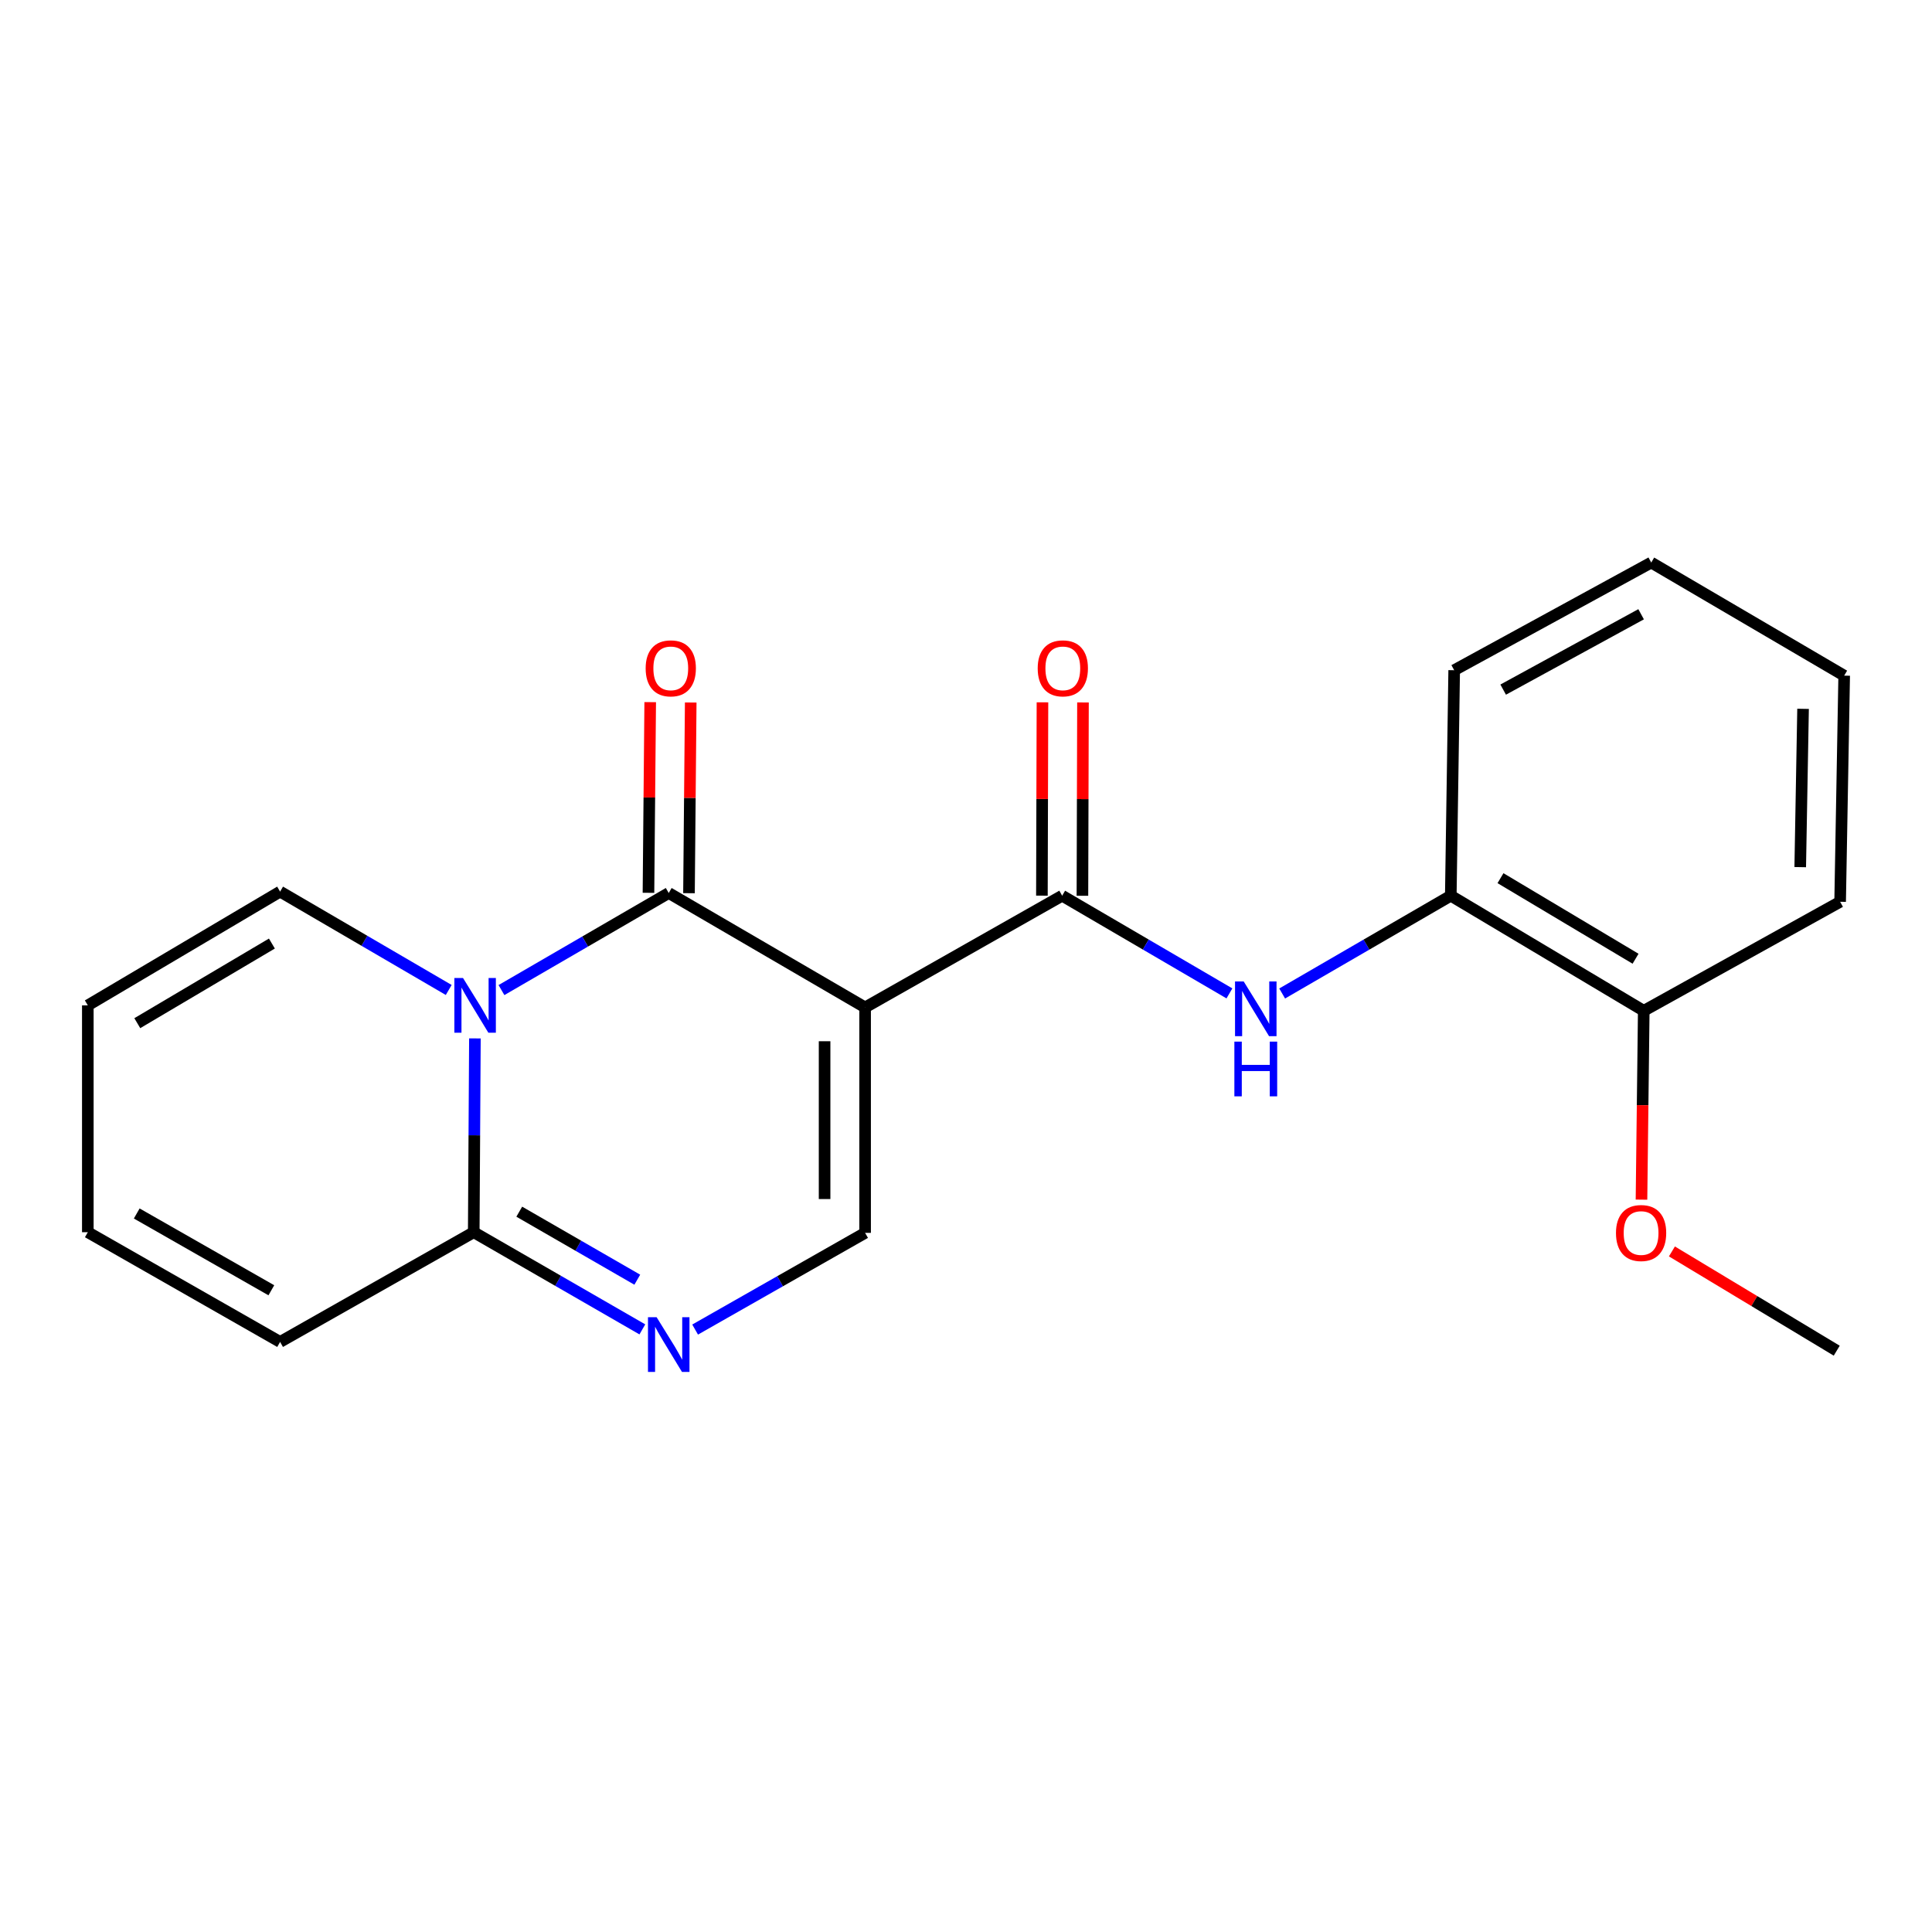 <?xml version='1.0' encoding='iso-8859-1'?>
<svg version='1.1' baseProfile='full'
              xmlns='http://www.w3.org/2000/svg'
                      xmlns:rdkit='http://www.rdkit.org/xml'
                      xmlns:xlink='http://www.w3.org/1999/xlink'
                  xml:space='preserve'
width='1000px' height='1000px' viewBox='0 0 1000 1000'>
<!-- END OF HEADER -->
<rect style='opacity:1.0;fill:#FFFFFF;stroke:none' width='1000' height='1000' x='0' y='0'> </rect>
<path class='bond-0' d='M 447.778,521.44 L 346.131,462.215' style='fill:none;fill-rule:evenodd;stroke:#000000;stroke-width:6px;stroke-linecap:butt;stroke-linejoin:miter;stroke-opacity:1' />
<path class='bond-2' d='M 447.778,521.44 L 549.775,463.614' style='fill:none;fill-rule:evenodd;stroke:#000000;stroke-width:6px;stroke-linecap:butt;stroke-linejoin:miter;stroke-opacity:1' />
<path class='bond-5' d='M 447.778,521.44 L 447.778,638.129' style='fill:none;fill-rule:evenodd;stroke:#000000;stroke-width:6px;stroke-linecap:butt;stroke-linejoin:miter;stroke-opacity:1' />
<path class='bond-5' d='M 426.806,538.943 L 426.806,620.625' style='fill:none;fill-rule:evenodd;stroke:#000000;stroke-width:6px;stroke-linecap:butt;stroke-linejoin:miter;stroke-opacity:1' />
<path class='bond-1' d='M 346.131,462.215 L 302.843,487.34' style='fill:none;fill-rule:evenodd;stroke:#000000;stroke-width:6px;stroke-linecap:butt;stroke-linejoin:miter;stroke-opacity:1' />
<path class='bond-1' d='M 302.843,487.34 L 259.554,512.465' style='fill:none;fill-rule:evenodd;stroke:#0000FF;stroke-width:6px;stroke-linecap:butt;stroke-linejoin:miter;stroke-opacity:1' />
<path class='bond-9' d='M 356.617,462.311 L 357.067,412.964' style='fill:none;fill-rule:evenodd;stroke:#000000;stroke-width:6px;stroke-linecap:butt;stroke-linejoin:miter;stroke-opacity:1' />
<path class='bond-9' d='M 357.067,412.964 L 357.516,363.617' style='fill:none;fill-rule:evenodd;stroke:#FF0000;stroke-width:6px;stroke-linecap:butt;stroke-linejoin:miter;stroke-opacity:1' />
<path class='bond-9' d='M 335.645,462.12 L 336.095,412.773' style='fill:none;fill-rule:evenodd;stroke:#000000;stroke-width:6px;stroke-linecap:butt;stroke-linejoin:miter;stroke-opacity:1' />
<path class='bond-9' d='M 336.095,412.773 L 336.545,363.426' style='fill:none;fill-rule:evenodd;stroke:#FF0000;stroke-width:6px;stroke-linecap:butt;stroke-linejoin:miter;stroke-opacity:1' />
<path class='bond-7' d='M 232.256,512.409 L 188.618,486.951' style='fill:none;fill-rule:evenodd;stroke:#0000FF;stroke-width:6px;stroke-linecap:butt;stroke-linejoin:miter;stroke-opacity:1' />
<path class='bond-7' d='M 188.618,486.951 L 144.981,461.493' style='fill:none;fill-rule:evenodd;stroke:#000000;stroke-width:6px;stroke-linecap:butt;stroke-linejoin:miter;stroke-opacity:1' />
<path class='bond-21' d='M 245.814,537.475 L 245.51,587.633' style='fill:none;fill-rule:evenodd;stroke:#0000FF;stroke-width:6px;stroke-linecap:butt;stroke-linejoin:miter;stroke-opacity:1' />
<path class='bond-21' d='M 245.51,587.633 L 245.207,637.791' style='fill:none;fill-rule:evenodd;stroke:#000000;stroke-width:6px;stroke-linecap:butt;stroke-linejoin:miter;stroke-opacity:1' />
<path class='bond-6' d='M 549.775,463.614 L 593.061,488.898' style='fill:none;fill-rule:evenodd;stroke:#000000;stroke-width:6px;stroke-linecap:butt;stroke-linejoin:miter;stroke-opacity:1' />
<path class='bond-6' d='M 593.061,488.898 L 636.347,514.182' style='fill:none;fill-rule:evenodd;stroke:#0000FF;stroke-width:6px;stroke-linecap:butt;stroke-linejoin:miter;stroke-opacity:1' />
<path class='bond-10' d='M 560.261,463.644 L 560.405,413.615' style='fill:none;fill-rule:evenodd;stroke:#000000;stroke-width:6px;stroke-linecap:butt;stroke-linejoin:miter;stroke-opacity:1' />
<path class='bond-10' d='M 560.405,413.615 L 560.548,363.587' style='fill:none;fill-rule:evenodd;stroke:#FF0000;stroke-width:6px;stroke-linecap:butt;stroke-linejoin:miter;stroke-opacity:1' />
<path class='bond-10' d='M 539.289,463.584 L 539.432,413.555' style='fill:none;fill-rule:evenodd;stroke:#000000;stroke-width:6px;stroke-linecap:butt;stroke-linejoin:miter;stroke-opacity:1' />
<path class='bond-10' d='M 539.432,413.555 L 539.576,363.527' style='fill:none;fill-rule:evenodd;stroke:#FF0000;stroke-width:6px;stroke-linecap:butt;stroke-linejoin:miter;stroke-opacity:1' />
<path class='bond-3' d='M 359.795,688.182 L 403.787,663.155' style='fill:none;fill-rule:evenodd;stroke:#0000FF;stroke-width:6px;stroke-linecap:butt;stroke-linejoin:miter;stroke-opacity:1' />
<path class='bond-3' d='M 403.787,663.155 L 447.778,638.129' style='fill:none;fill-rule:evenodd;stroke:#000000;stroke-width:6px;stroke-linecap:butt;stroke-linejoin:miter;stroke-opacity:1' />
<path class='bond-4' d='M 332.479,688.087 L 288.843,662.939' style='fill:none;fill-rule:evenodd;stroke:#0000FF;stroke-width:6px;stroke-linecap:butt;stroke-linejoin:miter;stroke-opacity:1' />
<path class='bond-4' d='M 288.843,662.939 L 245.207,637.791' style='fill:none;fill-rule:evenodd;stroke:#000000;stroke-width:6px;stroke-linecap:butt;stroke-linejoin:miter;stroke-opacity:1' />
<path class='bond-4' d='M 329.86,662.372 L 299.315,644.768' style='fill:none;fill-rule:evenodd;stroke:#0000FF;stroke-width:6px;stroke-linecap:butt;stroke-linejoin:miter;stroke-opacity:1' />
<path class='bond-4' d='M 299.315,644.768 L 268.77,627.164' style='fill:none;fill-rule:evenodd;stroke:#000000;stroke-width:6px;stroke-linecap:butt;stroke-linejoin:miter;stroke-opacity:1' />
<path class='bond-11' d='M 245.207,637.791 L 144.981,694.58' style='fill:none;fill-rule:evenodd;stroke:#000000;stroke-width:6px;stroke-linecap:butt;stroke-linejoin:miter;stroke-opacity:1' />
<path class='bond-8' d='M 663.646,514.23 L 707.285,488.922' style='fill:none;fill-rule:evenodd;stroke:#0000FF;stroke-width:6px;stroke-linecap:butt;stroke-linejoin:miter;stroke-opacity:1' />
<path class='bond-8' d='M 707.285,488.922 L 750.925,463.614' style='fill:none;fill-rule:evenodd;stroke:#000000;stroke-width:6px;stroke-linecap:butt;stroke-linejoin:miter;stroke-opacity:1' />
<path class='bond-12' d='M 144.981,461.493 L 45.455,520.379' style='fill:none;fill-rule:evenodd;stroke:#000000;stroke-width:6px;stroke-linecap:butt;stroke-linejoin:miter;stroke-opacity:1' />
<path class='bond-12' d='M 140.732,488.376 L 71.063,529.596' style='fill:none;fill-rule:evenodd;stroke:#000000;stroke-width:6px;stroke-linecap:butt;stroke-linejoin:miter;stroke-opacity:1' />
<path class='bond-13' d='M 750.925,463.614 L 850.801,523.187' style='fill:none;fill-rule:evenodd;stroke:#000000;stroke-width:6px;stroke-linecap:butt;stroke-linejoin:miter;stroke-opacity:1' />
<path class='bond-13' d='M 776.65,454.538 L 846.563,496.24' style='fill:none;fill-rule:evenodd;stroke:#000000;stroke-width:6px;stroke-linecap:butt;stroke-linejoin:miter;stroke-opacity:1' />
<path class='bond-16' d='M 750.925,463.614 L 752.684,346.901' style='fill:none;fill-rule:evenodd;stroke:#000000;stroke-width:6px;stroke-linecap:butt;stroke-linejoin:miter;stroke-opacity:1' />
<path class='bond-14' d='M 144.981,694.58 L 45.455,637.791' style='fill:none;fill-rule:evenodd;stroke:#000000;stroke-width:6px;stroke-linecap:butt;stroke-linejoin:miter;stroke-opacity:1' />
<path class='bond-14' d='M 140.446,667.846 L 70.777,628.093' style='fill:none;fill-rule:evenodd;stroke:#000000;stroke-width:6px;stroke-linecap:butt;stroke-linejoin:miter;stroke-opacity:1' />
<path class='bond-22' d='M 45.455,520.379 L 45.455,637.791' style='fill:none;fill-rule:evenodd;stroke:#000000;stroke-width:6px;stroke-linecap:butt;stroke-linejoin:miter;stroke-opacity:1' />
<path class='bond-15' d='M 850.801,523.187 L 850.217,572.061' style='fill:none;fill-rule:evenodd;stroke:#000000;stroke-width:6px;stroke-linecap:butt;stroke-linejoin:miter;stroke-opacity:1' />
<path class='bond-15' d='M 850.217,572.061 L 849.632,620.935' style='fill:none;fill-rule:evenodd;stroke:#FF0000;stroke-width:6px;stroke-linecap:butt;stroke-linejoin:miter;stroke-opacity:1' />
<path class='bond-17' d='M 850.801,523.187 L 952.448,466.76' style='fill:none;fill-rule:evenodd;stroke:#000000;stroke-width:6px;stroke-linecap:butt;stroke-linejoin:miter;stroke-opacity:1' />
<path class='bond-18' d='M 865.381,647.737 L 908.035,673.425' style='fill:none;fill-rule:evenodd;stroke:#FF0000;stroke-width:6px;stroke-linecap:butt;stroke-linejoin:miter;stroke-opacity:1' />
<path class='bond-18' d='M 908.035,673.425 L 950.689,699.112' style='fill:none;fill-rule:evenodd;stroke:#000000;stroke-width:6px;stroke-linecap:butt;stroke-linejoin:miter;stroke-opacity:1' />
<path class='bond-19' d='M 752.684,346.901 L 854.681,291.173' style='fill:none;fill-rule:evenodd;stroke:#000000;stroke-width:6px;stroke-linecap:butt;stroke-linejoin:miter;stroke-opacity:1' />
<path class='bond-19' d='M 778.04,356.947 L 849.437,317.936' style='fill:none;fill-rule:evenodd;stroke:#000000;stroke-width:6px;stroke-linecap:butt;stroke-linejoin:miter;stroke-opacity:1' />
<path class='bond-23' d='M 952.448,466.76 L 954.545,349.709' style='fill:none;fill-rule:evenodd;stroke:#000000;stroke-width:6px;stroke-linecap:butt;stroke-linejoin:miter;stroke-opacity:1' />
<path class='bond-23' d='M 931.794,448.826 L 933.262,366.891' style='fill:none;fill-rule:evenodd;stroke:#000000;stroke-width:6px;stroke-linecap:butt;stroke-linejoin:miter;stroke-opacity:1' />
<path class='bond-20' d='M 854.681,291.173 L 954.545,349.709' style='fill:none;fill-rule:evenodd;stroke:#000000;stroke-width:6px;stroke-linecap:butt;stroke-linejoin:miter;stroke-opacity:1' />
<path  class='atom-2' d='M 239.657 506.219
L 248.937 521.219
Q 249.857 522.699, 251.337 525.379
Q 252.817 528.059, 252.897 528.219
L 252.897 506.219
L 256.657 506.219
L 256.657 534.539
L 252.777 534.539
L 242.817 518.139
Q 241.657 516.219, 240.417 514.019
Q 239.217 511.819, 238.857 511.139
L 238.857 534.539
L 235.177 534.539
L 235.177 506.219
L 239.657 506.219
' fill='#0000FF'/>
<path  class='atom-4' d='M 339.871 681.795
L 349.151 696.795
Q 350.071 698.275, 351.551 700.955
Q 353.031 703.635, 353.111 703.795
L 353.111 681.795
L 356.871 681.795
L 356.871 710.115
L 352.991 710.115
L 343.031 693.715
Q 341.871 691.795, 340.631 689.595
Q 339.431 687.395, 339.071 686.715
L 339.071 710.115
L 335.391 710.115
L 335.391 681.795
L 339.871 681.795
' fill='#0000FF'/>
<path  class='atom-7' d='M 643.729 507.99
L 653.009 522.99
Q 653.929 524.47, 655.409 527.15
Q 656.889 529.83, 656.969 529.99
L 656.969 507.99
L 660.729 507.99
L 660.729 536.31
L 656.849 536.31
L 646.889 519.91
Q 645.729 517.99, 644.489 515.79
Q 643.289 513.59, 642.929 512.91
L 642.929 536.31
L 639.249 536.31
L 639.249 507.99
L 643.729 507.99
' fill='#0000FF'/>
<path  class='atom-7' d='M 638.909 539.142
L 642.749 539.142
L 642.749 551.182
L 657.229 551.182
L 657.229 539.142
L 661.069 539.142
L 661.069 567.462
L 657.229 567.462
L 657.229 554.382
L 642.749 554.382
L 642.749 567.462
L 638.909 567.462
L 638.909 539.142
' fill='#0000FF'/>
<path  class='atom-10' d='M 334.192 345.933
Q 334.192 339.133, 337.552 335.333
Q 340.912 331.533, 347.192 331.533
Q 353.472 331.533, 356.832 335.333
Q 360.192 339.133, 360.192 345.933
Q 360.192 352.813, 356.792 356.733
Q 353.392 360.613, 347.192 360.613
Q 340.952 360.613, 337.552 356.733
Q 334.192 352.853, 334.192 345.933
M 347.192 357.413
Q 351.512 357.413, 353.832 354.533
Q 356.192 351.613, 356.192 345.933
Q 356.192 340.373, 353.832 337.573
Q 351.512 334.733, 347.192 334.733
Q 342.872 334.733, 340.512 337.533
Q 338.192 340.333, 338.192 345.933
Q 338.192 351.653, 340.512 354.533
Q 342.872 357.413, 347.192 357.413
' fill='#FF0000'/>
<path  class='atom-11' d='M 537.113 345.933
Q 537.113 339.133, 540.473 335.333
Q 543.833 331.533, 550.113 331.533
Q 556.393 331.533, 559.753 335.333
Q 563.113 339.133, 563.113 345.933
Q 563.113 352.813, 559.713 356.733
Q 556.313 360.613, 550.113 360.613
Q 543.873 360.613, 540.473 356.733
Q 537.113 352.853, 537.113 345.933
M 550.113 357.413
Q 554.433 357.413, 556.753 354.533
Q 559.113 351.613, 559.113 345.933
Q 559.113 340.373, 556.753 337.573
Q 554.433 334.733, 550.113 334.733
Q 545.793 334.733, 543.433 337.533
Q 541.113 340.333, 541.113 345.933
Q 541.113 351.653, 543.433 354.533
Q 545.793 357.413, 550.113 357.413
' fill='#FF0000'/>
<path  class='atom-16' d='M 836.426 638.209
Q 836.426 631.409, 839.786 627.609
Q 843.146 623.809, 849.426 623.809
Q 855.706 623.809, 859.066 627.609
Q 862.426 631.409, 862.426 638.209
Q 862.426 645.089, 859.026 649.009
Q 855.626 652.889, 849.426 652.889
Q 843.186 652.889, 839.786 649.009
Q 836.426 645.129, 836.426 638.209
M 849.426 649.689
Q 853.746 649.689, 856.066 646.809
Q 858.426 643.889, 858.426 638.209
Q 858.426 632.649, 856.066 629.849
Q 853.746 627.009, 849.426 627.009
Q 845.106 627.009, 842.746 629.809
Q 840.426 632.609, 840.426 638.209
Q 840.426 643.929, 842.746 646.809
Q 845.106 649.689, 849.426 649.689
' fill='#FF0000'/>
</svg>
